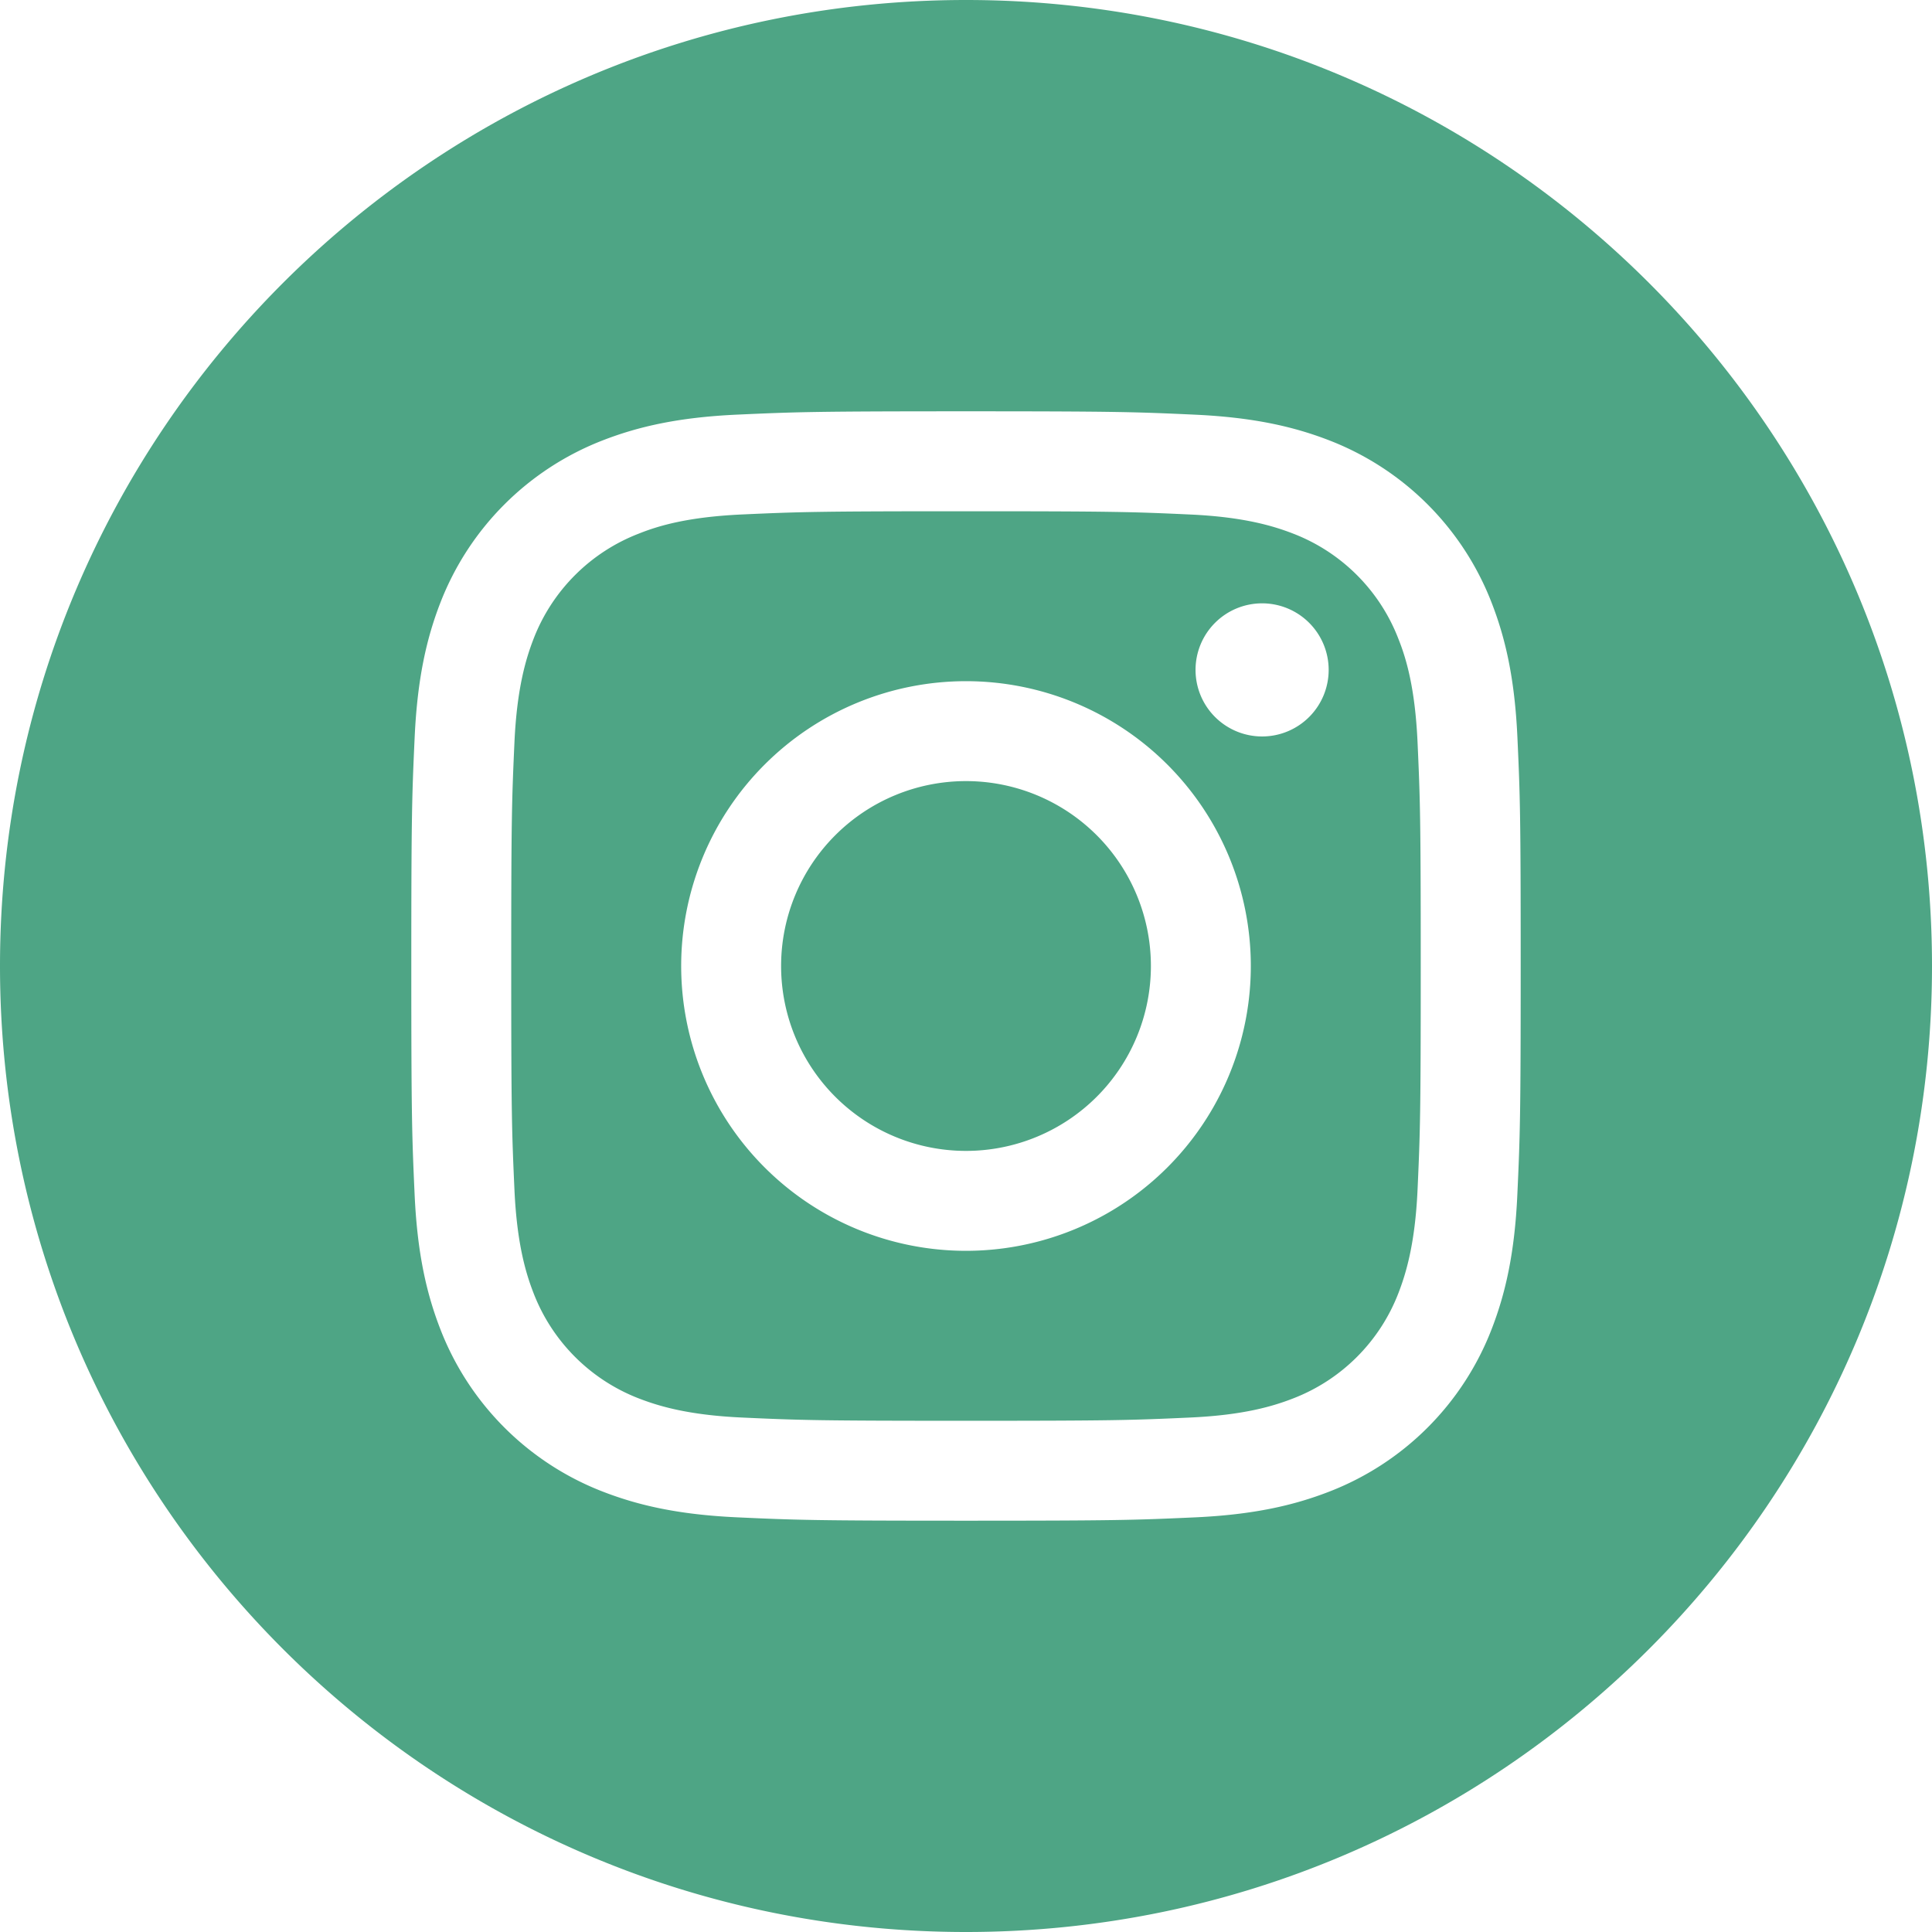 <svg id="Layer_1" data-name="Layer 1" xmlns="http://www.w3.org/2000/svg" viewBox="0 0 512 512">
	<defs>
		<style>
			.instagram-logo{fill:#4ea585;}
		</style>
	</defs>
	<path class="instagram-logo" d="M525,249a49,49,0,1,1-49-49,49,49,0,0,1,49,49Zm0,0" transform="translate(-220 7)" />
	<path class="instagram-logo" d="M590.59,162.3a48.6,48.6,0,0,0-27.9-27.89c-5.17-2-13-4.41-27.29-5.06-15.5-.71-20.15-.86-59.4-.86s-43.9.15-59.4.85c-14.33.66-22.12,3-27.3,5.07a48.68,48.68,0,0,0-27.9,27.89c-2,5.18-4.4,13-5.06,27.3-.7,15.5-.86,20.15-.86,59.4s.16,43.9.86,59.41c.66,14.33,3.05,22.11,5.06,27.29a48.73,48.73,0,0,0,27.9,27.9c5.18,2,13,4.41,27.3,5.06,15.5.71,20.14.86,59.4.86s43.9-.15,59.4-.86c14.33-.65,22.12-3.05,27.29-5.06a48.66,48.66,0,0,0,27.9-27.9c2-5.18,4.41-13,5.07-27.29.7-15.51.85-20.16.85-59.41s-.15-43.9-.85-59.4c-.66-14.33-3-22.12-5.07-27.3ZM476,324.48A75.48,75.48,0,1,1,551.48,249,75.48,75.48,0,0,1,476,324.48Zm78.47-136.31a17.64,17.64,0,1,1,17.64-17.64,17.64,17.64,0,0,1-17.64,17.64Zm0,0" transform="translate(-220 7)" />
	<path class="instagram-logo" d="M476-7C334.64-7,220,107.64,220,249S334.64,505,476,505,732,390.36,732,249,617.36-7,476-7ZM622.11,309.6c-.71,15.65-3.2,26.34-6.83,35.69a75.21,75.21,0,0,1-43,43c-9.35,3.63-20,6.12-35.68,6.83S515.93,396,476,396s-44.93-.17-60.61-.89-26.33-3.2-35.68-6.83a75.25,75.25,0,0,1-43-43c-3.63-9.35-6.12-20-6.83-35.68S329,288.92,329,249s.17-44.93.89-60.61,3.19-26.33,6.82-35.68a75.3,75.3,0,0,1,43-43c9.35-3.63,20-6.12,35.68-6.83S436.08,102,476,102s44.93.17,60.61.89,26.33,3.2,35.68,6.82a75.23,75.23,0,0,1,43,43c3.64,9.35,6.12,20,6.84,35.68S623,209.08,623,249s-.17,44.93-.89,60.6Zm0,0" transform="translate(-220 7)" />
</svg>
